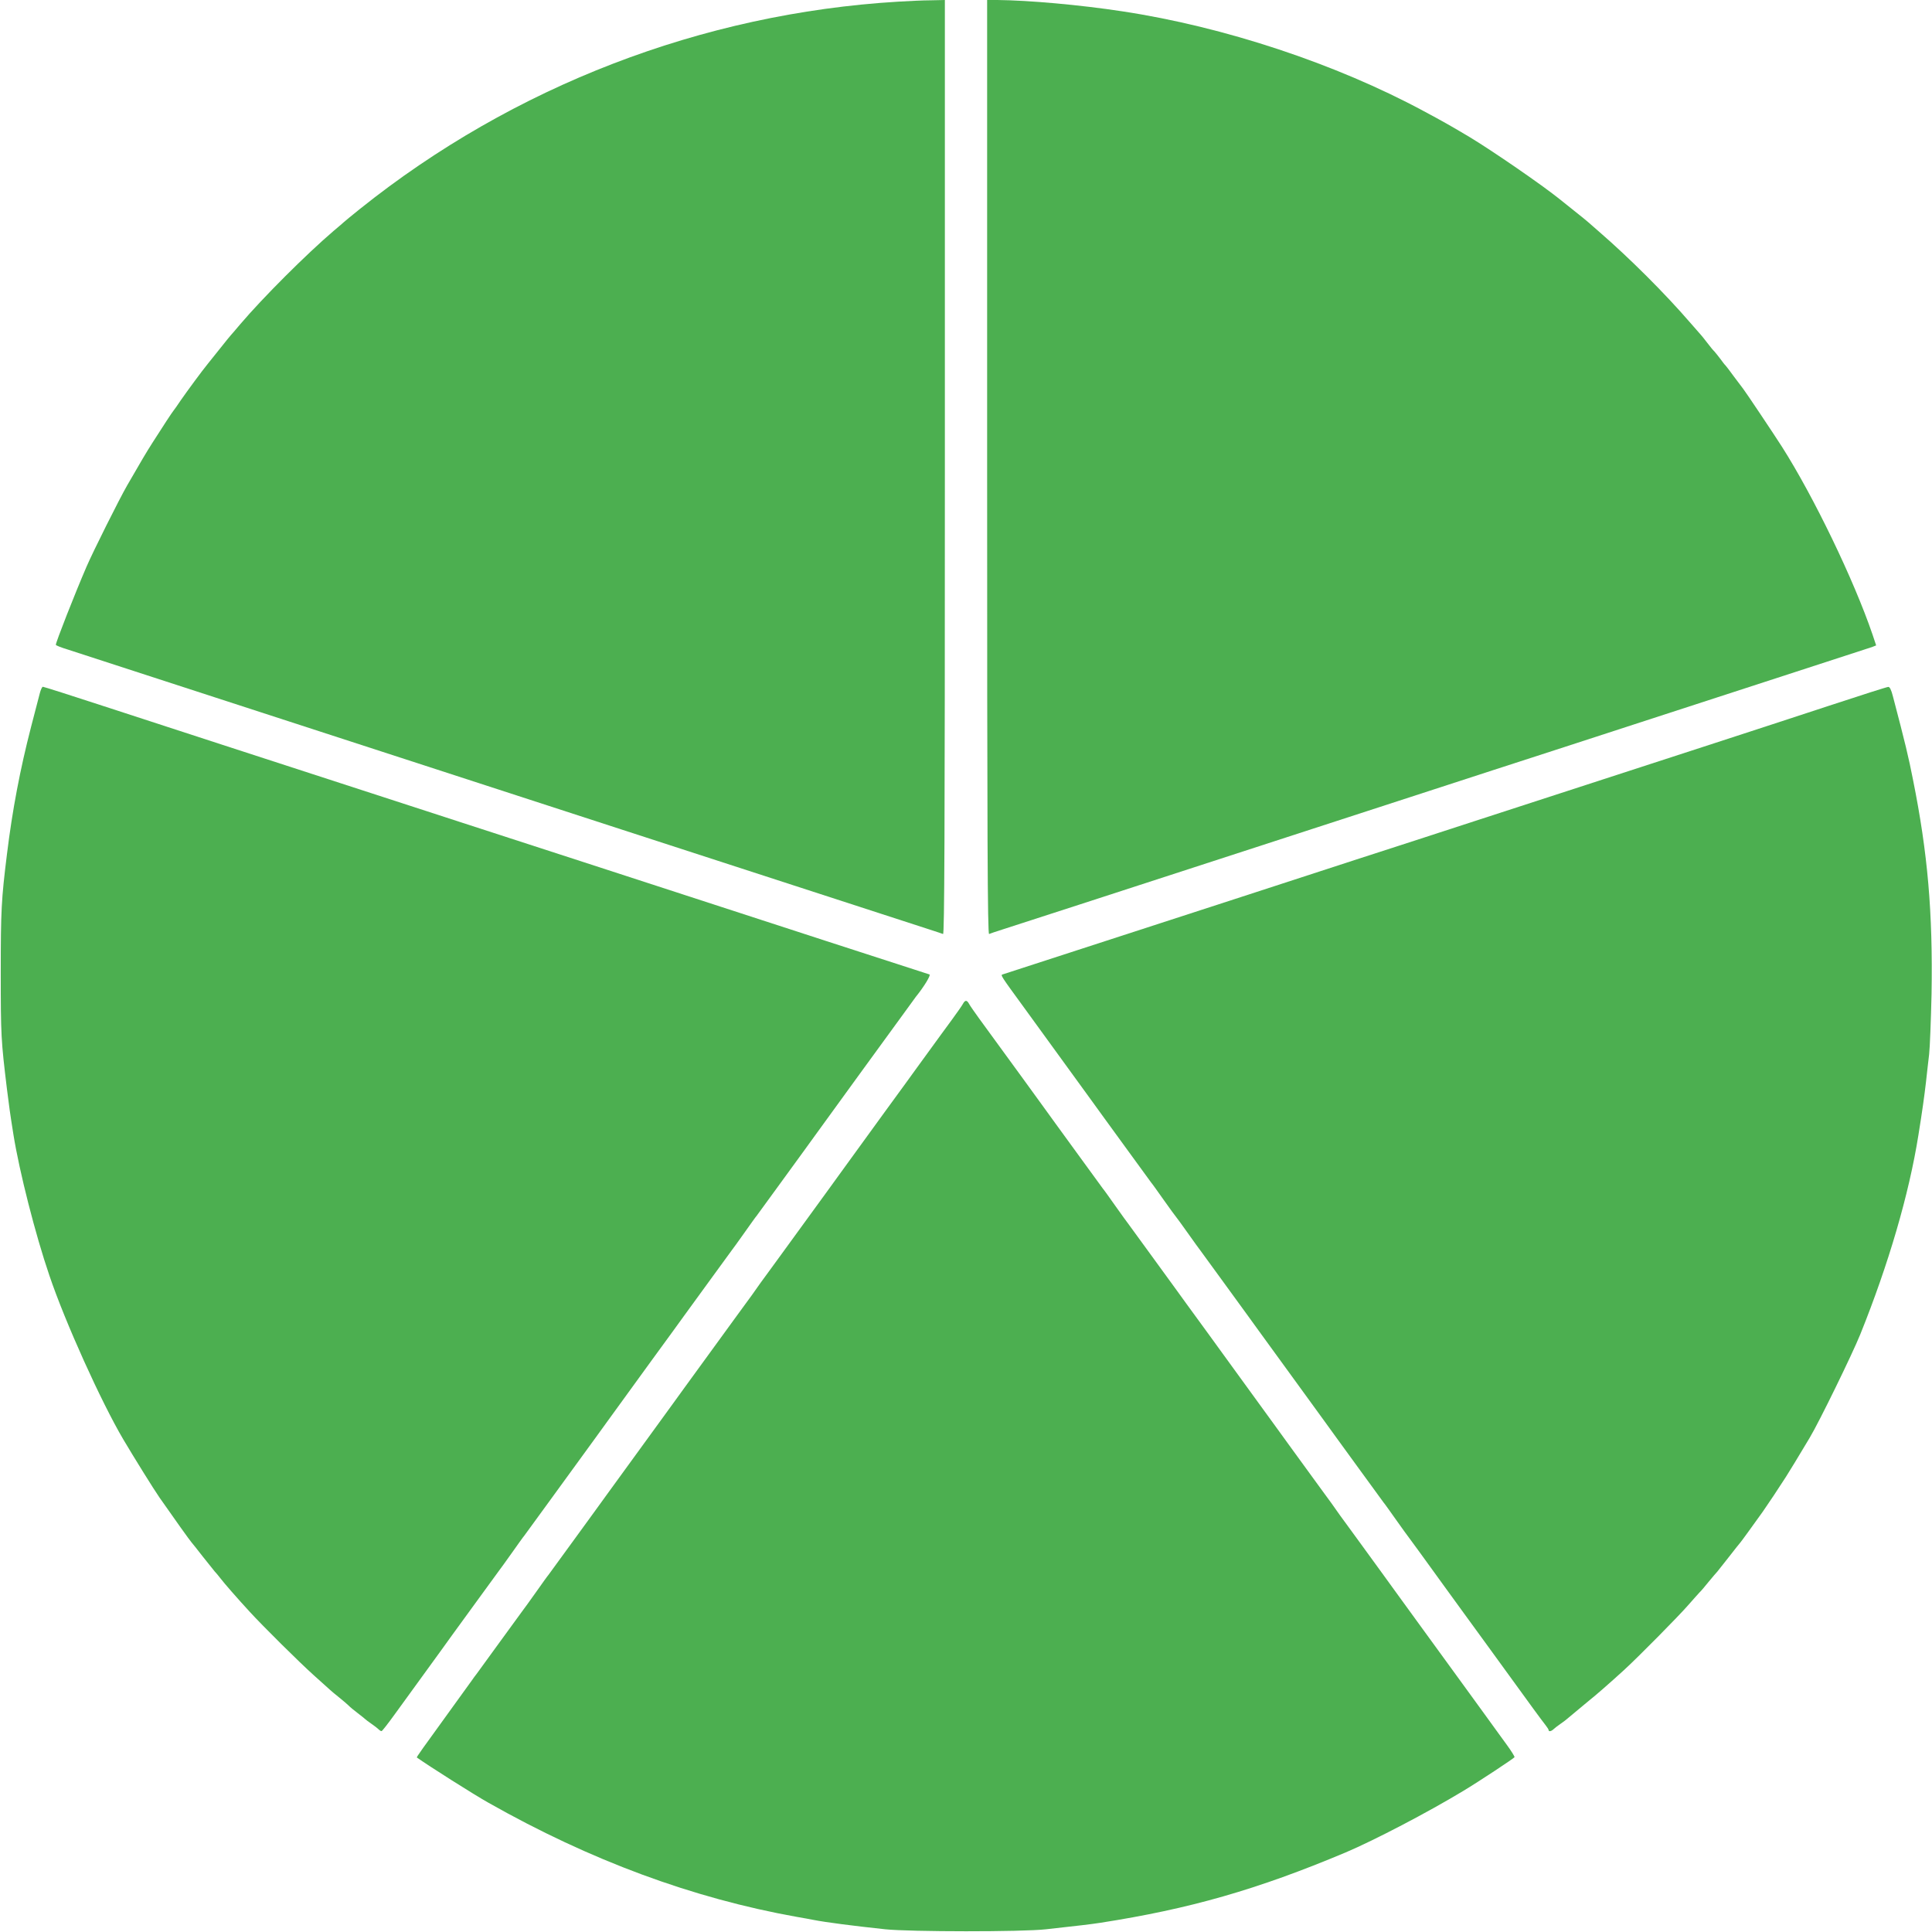 <?xml version="1.0" standalone="no"?>
<!DOCTYPE svg PUBLIC "-//W3C//DTD SVG 20010904//EN"
 "http://www.w3.org/TR/2001/REC-SVG-20010904/DTD/svg10.dtd">
<svg version="1.0" xmlns="http://www.w3.org/2000/svg"
 width="1280pt" height="1280pt" viewBox="0 0 1280 1280"
 preserveAspectRatio="xMidYMid meet">
<g transform="translate(0,1280) scale(0.1,-0.1)"
fill="#4caf50" stroke="none">
<path d="M5950 12789 c-1298 -78 -2549 -560 -3565 -1373 -55 -44 -102 -83
-105 -86 -3 -3 -34 -30 -70 -60 -180 -154 -466 -439 -620 -620 -30 -36 -57
-67 -60 -70 -3 -3 -36 -43 -73 -90 -38 -47 -74 -92 -80 -100 -38 -46 -139
-184 -178 -240 -24 -36 -46 -67 -49 -70 -6 -6 -77 -114 -141 -215 -42 -66 -68
-110 -166 -280 -53 -92 -226 -438 -270 -540 -78 -181 -203 -499 -203 -517 0
-4 35 -18 78 -31 138 -45 868 -282 1280 -416 221 -72 581 -189 800 -260 583
-190 1144 -372 1597 -519 1241 -403 1958 -636 2045 -664 36 -12 71 -23 78 -26
9 -3 12 619 12 3092 l0 3096 -92 -2 c-51 0 -149 -5 -218 -9z"/>
<path d="M6540 9704 c0 -2473 3 -3095 13 -3092 6 3 48 17 92 31 121 39 810
262 1258 408 218 71 577 188 797 259 220 72 580 189 800 260 220 72 579 188
798 259 704 229 1876 610 2055 668 42 13 77 26 77 27 0 1 -11 34 -24 72 -124
363 -390 914 -600 1244 -49 77 -243 367 -257 384 -5 6 -33 43 -61 81 -28 39
-54 72 -57 75 -4 3 -18 21 -33 42 -15 20 -33 42 -40 50 -8 7 -29 33 -48 58
-19 25 -37 47 -40 50 -3 3 -34 39 -70 80 -169 196 -404 430 -600 600 -41 36
-77 67 -80 70 -3 3 -43 36 -90 73 -47 38 -92 74 -100 80 -113 91 -444 319
-592 408 -126 75 -175 103 -304 172 -582 314 -1323 560 -1999 662 -281 43
-621 73 -827 75 l-68 0 0 -3096z"/>
<path d="M264 8208 c-6 -24 -32 -124 -58 -223 -73 -283 -124 -551 -160 -845
-37 -299 -41 -371 -41 -785 0 -416 2 -448 41 -770 14 -112 20 -158 43 -302 39
-244 145 -661 238 -933 105 -311 343 -837 489 -1085 71 -120 204 -334 241
-387 92 -132 204 -289 213 -298 3 -3 36 -44 73 -92 37 -47 73 -92 80 -100 7
-7 23 -26 36 -43 24 -32 114 -135 196 -224 87 -95 327 -333 425 -421 52 -47
100 -90 108 -97 7 -7 34 -29 60 -50 26 -21 54 -45 62 -53 8 -9 35 -31 60 -50
25 -19 47 -37 50 -40 3 -3 21 -17 40 -30 19 -13 41 -30 48 -37 7 -7 16 -13 20
-12 4 0 43 50 87 111 73 101 136 188 307 423 32 44 64 89 72 100 8 11 44 61
80 110 36 50 72 99 80 110 41 57 146 201 153 210 5 6 42 57 83 115 41 58 78
110 83 115 7 9 112 153 153 210 8 11 44 61 80 110 36 50 72 99 80 110 8 11 44
61 80 110 36 50 72 99 80 110 8 11 42 58 76 105 34 47 97 133 140 193 43 59
113 155 156 215 43 59 106 145 140 192 34 47 68 94 76 105 8 11 44 61 80 110
36 50 72 99 80 110 41 57 146 201 153 210 5 6 42 57 83 115 41 58 78 110 83
115 7 9 112 153 153 210 8 11 44 61 80 110 36 50 72 99 80 110 8 11 42 58 76
105 34 47 97 133 140 193 43 59 113 155 156 215 43 59 114 157 158 217 44 61
108 148 142 195 34 47 65 90 69 95 56 69 102 146 91 149 -70 22 -989 320
-2300 747 -219 71 -578 188 -798 259 -220 72 -579 188 -797 259 -219 71 -573
186 -788 256 -214 70 -568 185 -786 256 -217 71 -399 129 -405 129 -5 0 -14
-19 -20 -42z"/>
<path d="M12120 8125 c-206 -68 -550 -180 -765 -250 -428 -139 -977 -317
-1585 -515 -217 -71 -575 -187 -795 -258 -220 -72 -581 -189 -802 -261 -810
-263 -1463 -475 -1531 -497 -14 -4 -12 -8 140 -216 181 -249 246 -339 318
-438 42 -58 104 -143 138 -190 34 -47 68 -94 76 -105 8 -11 44 -60 80 -110 36
-49 72 -99 80 -110 41 -57 146 -201 153 -210 5 -5 42 -57 83 -115 41 -58 77
-107 80 -110 3 -3 39 -52 80 -110 41 -58 78 -109 83 -115 7 -9 112 -153 153
-210 8 -11 44 -60 80 -110 36 -49 72 -99 80 -110 8 -11 42 -58 76 -105 96
-132 214 -295 298 -410 42 -58 104 -143 138 -190 34 -47 68 -94 76 -105 8 -11
44 -60 80 -110 36 -49 72 -99 80 -110 41 -57 146 -201 153 -210 5 -5 42 -57
83 -115 41 -58 78 -109 83 -115 8 -10 123 -168 153 -210 8 -11 42 -58 76 -105
34 -47 96 -132 138 -190 42 -58 113 -156 158 -217 114 -157 227 -313 300 -413
34 -47 71 -96 82 -110 11 -14 20 -28 20 -32 0 -12 17 -9 32 5 7 7 29 24 48 37
19 13 37 27 40 30 3 3 30 25 60 50 30 25 57 47 60 50 3 3 19 16 35 29 31 24
130 110 224 196 91 83 364 359 427 432 33 37 66 75 74 83 9 8 36 40 60 70 25
30 51 61 58 68 6 8 42 53 79 100 37 48 70 89 73 92 5 5 89 121 149 205 45 65
97 143 153 230 42 67 62 100 158 260 64 107 283 556 335 685 187 464 323 929
385 1320 25 155 39 255 50 350 6 58 16 141 21 185 5 44 12 224 16 400 9 538
-25 933 -123 1420 -29 148 -52 244 -133 552 -11 43 -21 63 -31 62 -8 0 -184
-56 -390 -124z"/>
<path d="M6379 6148 c-6 -11 -38 -57 -71 -102 -33 -45 -66 -90 -74 -101 -8
-11 -44 -60 -80 -110 -36 -49 -72 -99 -80 -110 -8 -11 -42 -58 -76 -105 -34
-47 -97 -133 -140 -192 -43 -60 -113 -156 -156 -215 -43 -60 -106 -146 -140
-193 -34 -47 -68 -94 -76 -105 -8 -11 -44 -60 -80 -110 -36 -49 -72 -99 -80
-110 -8 -11 -44 -60 -80 -110 -36 -49 -72 -99 -80 -110 -8 -11 -43 -59 -78
-107 -35 -47 -70 -96 -78 -108 -8 -12 -43 -61 -78 -108 -35 -48 -70 -96 -78
-107 -8 -11 -44 -60 -80 -110 -36 -49 -72 -99 -80 -110 -8 -11 -44 -60 -80
-110 -36 -49 -72 -99 -80 -110 -8 -11 -42 -58 -76 -105 -34 -47 -96 -132 -138
-190 -84 -115 -202 -278 -298 -410 -34 -47 -68 -94 -76 -105 -8 -11 -44 -60
-80 -110 -36 -49 -72 -99 -80 -110 -41 -57 -146 -201 -153 -210 -5 -5 -42 -57
-83 -115 -41 -58 -78 -109 -83 -115 -7 -9 -112 -153 -153 -210 -34 -47 -146
-201 -157 -216 -7 -8 -21 -28 -33 -45 -11 -16 -58 -81 -104 -144 -231 -319
-262 -362 -258 -364 77 -55 380 -247 473 -299 676 -383 1356 -634 2045 -757
36 -6 85 -15 110 -20 82 -16 260 -39 475 -62 162 -17 908 -18 1065 0 217 24
295 33 360 43 592 92 1040 220 1625 466 191 81 547 267 780 408 100 60 333
214 339 223 2 4 -21 41 -51 82 -30 41 -61 84 -69 95 -8 11 -42 58 -76 105 -34
47 -96 132 -138 190 -42 58 -114 157 -160 220 -46 63 -118 162 -160 220 -42
58 -104 143 -138 190 -34 47 -68 94 -76 105 -8 11 -44 61 -80 110 -36 50 -72
99 -80 110 -8 11 -43 59 -78 107 -35 47 -70 96 -78 108 -8 12 -43 61 -78 108
-35 48 -70 96 -78 107 -8 11 -44 61 -80 110 -36 50 -72 99 -80 110 -8 11 -42
58 -76 105 -78 108 -199 274 -300 413 -43 59 -113 155 -156 215 -43 59 -106
145 -140 192 -34 47 -68 94 -76 105 -8 11 -44 61 -80 110 -36 50 -72 99 -80
110 -41 57 -146 201 -153 210 -5 6 -42 57 -83 115 -41 58 -78 110 -83 115 -7
9 -112 153 -153 210 -8 11 -44 61 -80 110 -36 50 -72 99 -80 110 -8 11 -42 58
-76 105 -34 47 -97 133 -140 193 -206 283 -245 337 -293 402 -28 39 -57 80
-64 93 -15 28 -27 28 -42 0z"/>
</g>
</svg>
